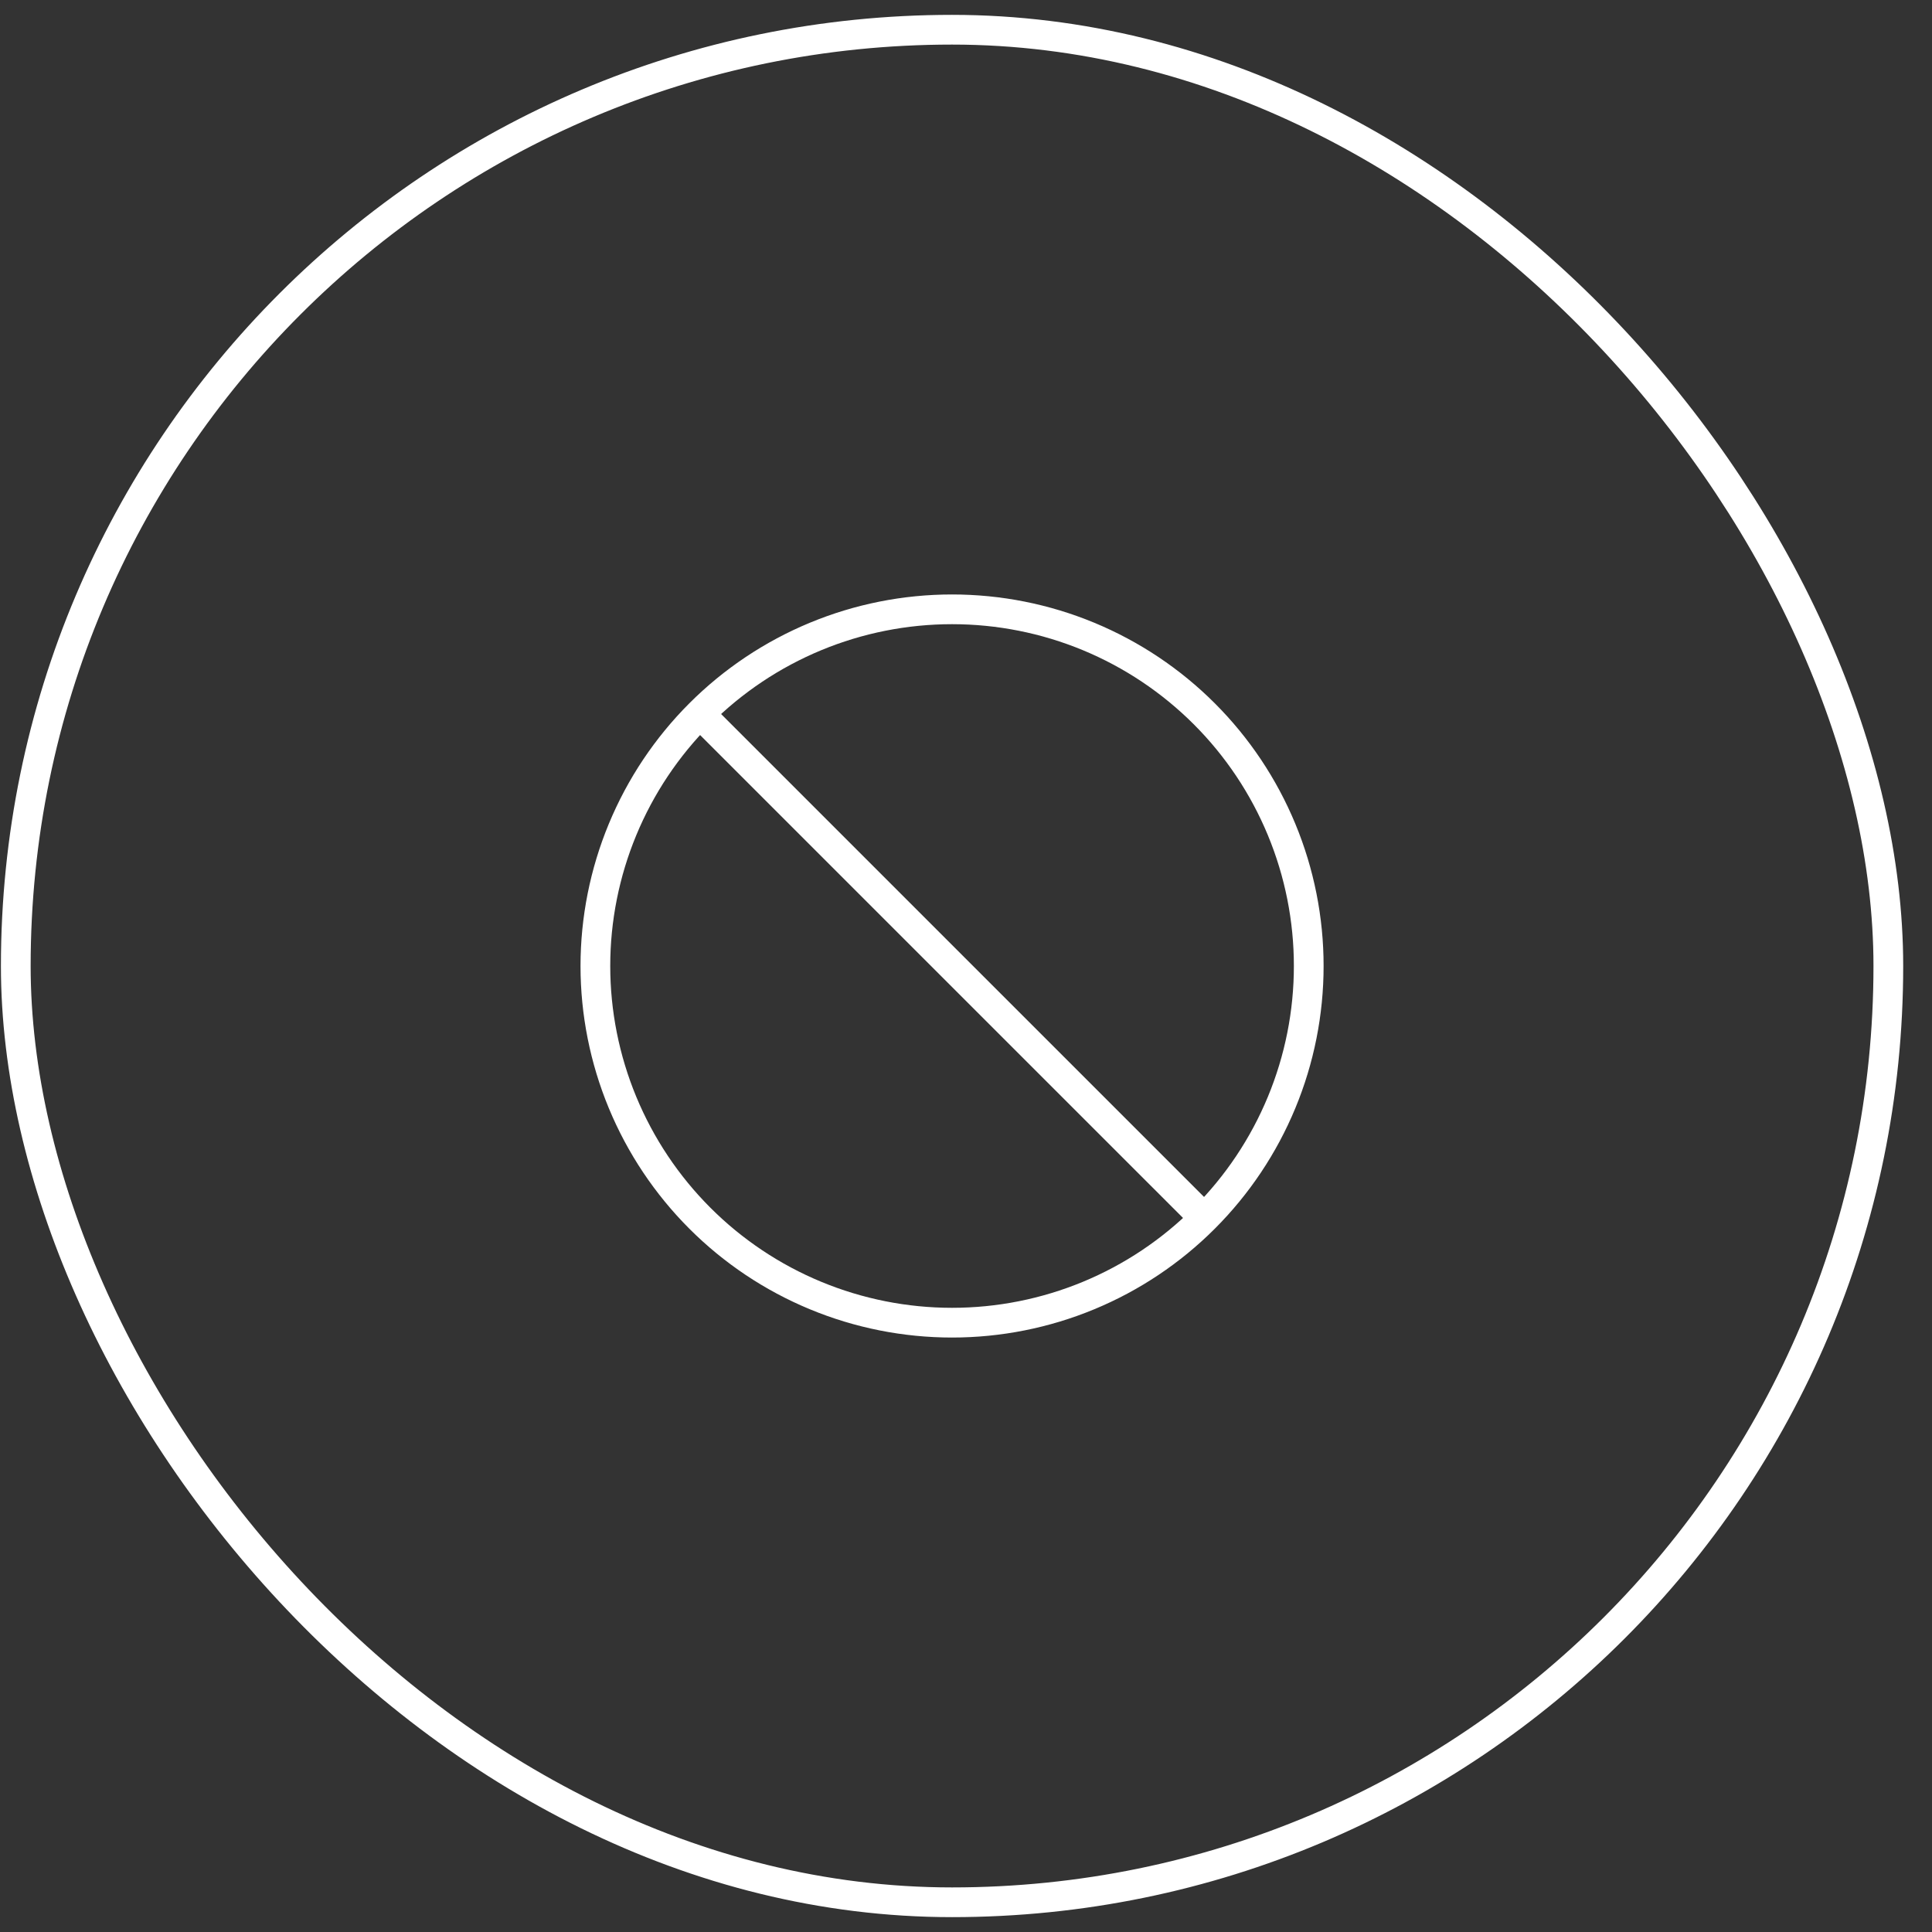 <svg width="65" height="65" viewBox="0 0 65 65" fill="none" xmlns="http://www.w3.org/2000/svg">
<rect x="0" y="0" width="65" height="65" fill="#333333" stroke="none"/>
<rect x="0.531" y="1" width="63" height="63" rx="31.5" stroke="white"/>
<path d="M23.546 24.015C22.432 25.129 21.548 26.452 20.945 27.908C20.342 29.364 20.031 30.924 20.031 32.5C20.031 34.076 20.342 35.636 20.945 37.092C21.548 38.548 22.432 39.871 23.546 40.985C24.66 42.1 25.983 42.984 27.439 43.587C28.895 44.19 30.456 44.5 32.031 44.5C33.607 44.5 35.168 44.19 36.624 43.587C38.08 42.984 39.402 42.1 40.517 40.985M23.546 24.015C24.66 22.9 25.983 22.017 27.439 21.413C28.895 20.81 30.456 20.5 32.031 20.5C33.607 20.5 35.168 20.81 36.624 21.413C38.08 22.017 39.402 22.9 40.517 24.015C41.631 25.129 42.515 26.452 43.118 27.908C43.721 29.364 44.031 30.924 44.031 32.5C44.031 34.076 43.721 35.636 43.118 37.092C42.515 38.548 41.631 39.871 40.517 40.985M23.546 24.015L32.031 32.5L40.517 40.985" stroke="white" stroke-linecap="round" stroke-linejoin="round"/>
</svg>
